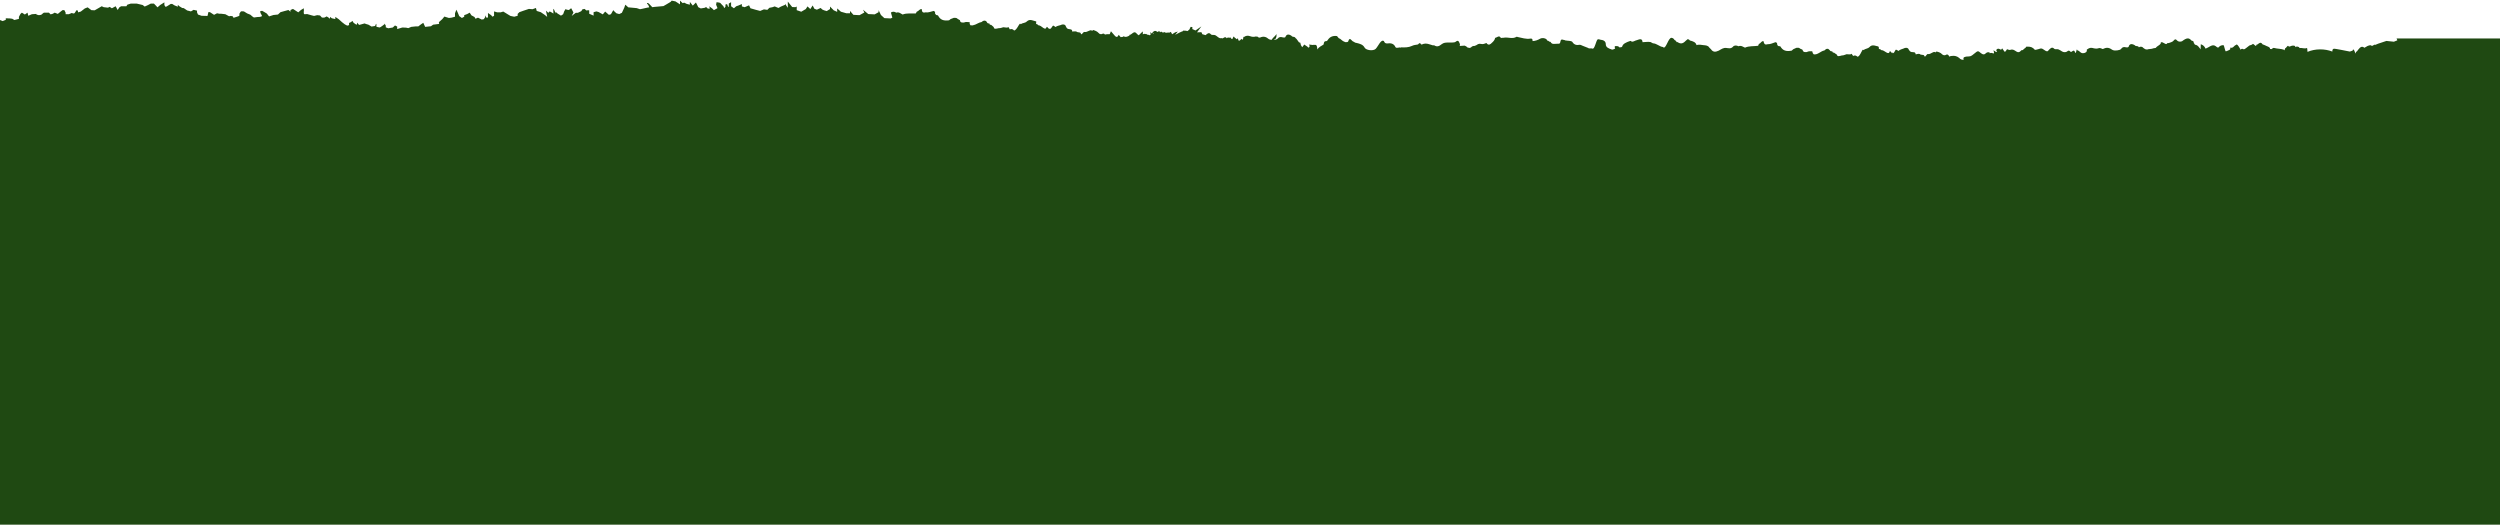 <svg version="1.2" xmlns="http://www.w3.org/2000/svg" viewBox="0 0 1600 336" width="1600" height="336">
	<title>image</title>
	<style>
		.s0 { fill: #1f4912 } 
	</style>
	<path id="Layer" fill-rule="evenodd" class="s0" d="m434 2l1.2 0.8v-2.4l1.7 1.6 1-0.3 1.6 0.8 2 0.5v-1.8l1.9 2.4 2-2 1.5 3 1.6 0.8 2.5-0.4 0.9-0.5 1.1 1h1.3l-0.4-1.5 2 1.5 1 1 2.3-1.3-0.9-2.2 0.3-1.6c0 0 2.4 0.3 2.4 0.5 0 0.1 2 2.1 2 2.1l0.5 1.2 0.8-0.9v-1.4c0 0 1.1-0.4 1.1-0.1 0 0.3 0.9 2.5 1 1.4 0.1-1 0-1.9 0-1.9l1.5-0.9v2.6l1.8 1.3 1.5-1.3 1.2-0.4 2.4-1v1.5l1.8 0.5 2.8-1.2 0.9 1.9 3.5 1 2.7 0.7 2.4-1 2.2 0.3 1.3-1.3 2-0.4 1.4-0.5 2.4 1 1.6-0.9 2.6-1.1v-0.7l1.8 2.6v-4l2.8 3.5 2 0.1 0.9-0.4v2.3l2.9 1 2.9-1.7 1.1-1.7 1.8 1.7 1.5-2.3 1.1 2.1 1.6 0.6 2.4-1.1 1.1 1 1.1 0.5 1.7 0.5 2.1-1.3v-1.6l2.4 2.4 2.2 1v-2.2l2.4 2.1 3.5 1h2.3v-1.5l2.2 2.5 3.9 0.2 3.1-1.7-0.9-1.8 3.4 2.8 4.1 0.2 2.5-1.4v-1.3l1.5 3.1 2.2 2 4 0.2c0 0 0.6-0.2 1.1-0.5l-0.9-3.2c0.7-0.8 2.3-0.8 3.4 0 1.8-0.6 2.8 0.6 4.1 1.2 2.7-1.1 5.6-0.5 8.4-0.7q0.4-0.6 0.7-1.2c1.2-0.2 1.6-1.7 3.1-1.6 0.2 1.2 0.1 2.7 2.5 2.1 1.7 0.3 3.4-0.5 5.1-0.9 1.3 0.4 0.9 1.3 1 2.1q0.2 0 0.4 0c0.1 0.9 1.2 0.4 1.5 0.9 1.3 2.6 3.4 3.5 7 3q0.5-0.4 1-0.8 1.1-0.4 2.1-0.8c0.7 0.1 1.5-0.1 2.1 0.4 0.3 0.5 1.1 0.6 1.5 1l0.4 0.1q0 0-0.2 0.2 0 0 0.1 0.1c0.2 1.3 1.4 1.3 2.6 1.2 1.1-0.6 2.4-0.2 3.6-0.2v1.1q0.2 0.5 0.5 0.9 0.2 0 0.4 0 0.7 0.1 1.4 0v-0.3l0.2 0.2c1.7-0.4 3.4-1.8 5.1-2q0.3-0.2 0.5-0.4c0.7-0.5 1.5-0.7 2.4-0.2 0.2 0.3 0.4 0.5 0.6 0.8 0.2 0.7 0.9 0.7 1.6 0.8q0 0.2 0 0.4 0.2 0.2 0.4 0.4c0.5-0.2 0.8 0.1 1.1 0.4 0.6 0.5 1.4 1 1.4 1.8 1.1 0.8 2.6-0.3 3.8-0.1 0.4-0.1 0.9-0.2 1.3-0.3 1.3-0.8 2.8 0.6 4.1-0.4q0.5 0.7 0.9 1.5c1.1-0.5 2-0.1 2.7 0.7 1.9 0 3.6-5.8 4.2-4 1.4-1 2.8-0.6 4-1.8 0.9-0.8 1.8-1.1 3.1-0.8 0.9 0.2 1.9 0.5 2.8 0.8q0 0 0.1 0.1-0.1 0.8-0.1 1.5 1 0.2 1.5 0.9c2-0.1 4.2 3.9 5.2 1.2 0.2-0.7 1 0.4 1.2 1 0.1 0.6-0.1-0.8 0.5-0.3q0 0.2 0 0.4 0.3 0 0.5 0 0 0.1 0 0.1 0.1-0.1 0.3-0.3c0.6 0 1.3-2.1 1.9-1.9q0.7 0.5 1.4 0.9c1.1-1 2.8-0.9 4.1-1.6 1.3-0.2 2.2 0.1 2.5 1.3q0.2 0.5 0.5 0.9c1.1 1.4 3.6 0.1 3.5 2.2 0 0.2 0.6 0 1 0 0.9-0.1 1.8-0.1 2.1 0.4 1.4 0.4 2.4 0 2.5 1.3 0.8 0.7 1.4-1.8 2.5-1.3 1.4 0.3 4-2.1 4.6-0.7q0.4-0.3 0.7-0.6c1.4 0.4 2.6 0.9 3.5 1.9 0.6 0.8 1.7 1.1 2.8 0.4 0.7 0 1 0.2 1.2 0.6h0.2l1.1-0.2h1.8l0.8-1.9 1.9 2.2 0.6 0.7 0.8 0.7 0.9-0.1 0.8-1.2 1 1.2 0.3 0.3c0.6-0.2 1.1-0.2 1.5-0.2v-0.4l1.4 0.4h0.1c0.6 0 1.2-0.1 2.1-0.6l0.7-0.6v-0.6l0.3 0.5 1.5-1.1c0.7-0.5 1.4-0.9 2.2-0.1 0.6 0.6 1.1 1.2 1.7 1.5l1.4-1.4 1.2-1.1v1.9c0.5-0.3 1.2-0.5 1.9-0.2l0.4-0.1 0.4 0.5c0.8-0.1 1.4 0.3 1.8 0.4l0.5-0.4q0-0.3-0.1-0.9c-0.3-1.4 0.1-0.4 0.9 0.2l0.2-0.2 0.6-1.1v0.5q0-0.4 0.4-0.6c1.7-1.2 2.4 1.4 3.2-0.2 0.1-0.5 0.5 0.1 0.8 0.8l0.7-0.5 1.4 0.8q0 0 0 0c0.4-1.2 1.1 0.3 2.4-0.1 0.5-0.1 1-0.1 1.5 0l0.9-0.5 0.7 1.1-0.1 0.2q0.1 0.1 0.3 0.2l1.9-1.2 1.7-0.5-1.7 2.1 2.9-1.5 1.8-0.8q0.1 0 0.3 0 0-0.2 0-0.4c1 0 2 0 2.9 0.3l1.2-1 0.8-1.7 1.1 0.1v1.3l2 0.9 3.8-2.6-2.8 3.8 2.8-0.1 0.6 1.3 2.1 0.6c1.1-1.1 2.2-1.9 3.3-0.6 0.7 0.8 1.8 0.2 2.8 0.6 1.1 0.5 1.9 1.6 3.2 2l1-0.2-0.1 0.3q0.4 0 0.8-0.1c0.7-0.3 1.4-1.2 2.3-0.3q0.1 0.2 0.2 0.3l1-0.7 0.3 0.5c1.2-0.7 1.5-0.1 1.7 0.6q0.3 0.1 0.6 0.1c0.3-0.5 0.5-1.2 0.6-1.6 0.4 0.3 0.3-0.1 0.4 0.5l0.4-0.4v0.6q0.3 0.1 0.6 0.3 0.4 0.4 0.8 0.8v-0.3l0.8-0.3 0.3 1.3q0.3 0.1 0.8 0.1l0.3-0.3 0.9-0.9 0.4 0.7c0.7-0.4 0.7-1.1 0.8-1.9q0.2 0 0.5 0c1.2-0.9 2.5-0.9 3.9-0.4q1.8 0.7 3.7 0.1 0.2 0.1 0.5 0.2 0.2-0.1 0.4-0.1c0.4 0.4 0.9 0.9 1.7 0.6 2.2-1 3.9-0.4 5.5 1 0.4 0.3 1 0.4 1.7 0.5q0 0 0.1 0c0.1-0.3 1.3-1.6 1.3-1.6l0.9-0.9 1-1.2-0.1 1.8-0.5 1.2-1.3 0.7c1.1 0 2.2-0.3 2.6-0.8 0.9-1.1 1.9-1.2 3.2-0.8 0.6 0.2 1.2 0.2 1.7-0.1 0.7-2 2.2-2.2 4.2-0.7q0 0.1 0 0.2c1.3 0.5 2 0.1 2.4 1.2 0.2-0.2 1.1 1.1 2.3 2.8q0.2-0.1 0.4-0.2c0.2-0.1 0.5 0.8 0.7 1.8q0.4 0.7 0.8 1.3c0.3-0.4 0.6-0.7 0.6-0.7l0.7-1 2.1 1.4 0.5 0.6c0.9-0.2 1.1-0.9 0.5-2q1.2 0.1 2.4 0.3 0-0.1 0.1-0.1 0.8 0 1.5 0c1.4-0.2 1.2 3.5 1.4 2.9 0.8-1.5 2.5-2.2 3.9-3.1v-0.1c0.3-0.9 0-2.1 1.9-2.1 0.4 0 0.6-0.6 0.9-0.9 1.3-1.9 3.3-2.7 5.8-2.3 0.3 0.4 1.1 1.4 1.3 1.5q0.2 0 0.5 0.1c1.1 0.9 2.1 1.9 3.7 2.3 0.6-0.1 1.5 0.1 1.7-0.6 0.9-2.9 1.9-0.6 2.8 0 0.9 0.3 1.5 1.1 2.6 1.1 2 0.5 4 1 5 2.9 0.9 1.8 5.5 2.4 7.1 0.9 1.7-1.7 3.4-6.4 5.3-5 0.4 1 0.9 1.7 2.5 1.5 2.3-0.4 4.1 0.4 4.9 2.4 1 1 2.3-0.2 3.4 0.3q0.1-0.1 0.3-0.2c2.3 0.1 4.7 0.1 6.8-0.9 1.2-0.6 2.4-0.7 3.7-0.9 0.7-0.1 0.7-1.3 1.8-0.7 0.2 0.5 0.6 0.9 1.1 0.6 2.6-1.2 4.8 0.1 7.1 0.7 0.1-0.1 0.4-0.3 0.4-0.2 2 1.3 3.2 0.8 5.1-0.7 2.2-1.7 5.2-0.5 8.4-1.2 1.8-1.4 2.3-1.2 3.2 1.3q0 0.4-0.2 0.8c0.1 0.1 0.1 0.2 0.2 0.3q1.5-0.1 3-0.2c0.7 0.3 1.3 0.6 1.6 1.1q0.7 0.2 1.4 0.4 0.5-0.1 1-0.3c0.5-0.6 1.2-1.1 2.3-1 0.3-0.2 0.9-0.3 1.2-0.5 0.8-0.6 1.8-1.1 2.8-0.8 1.5 0.4 2.5-0.2 3.7-0.6q0.1 0.1 0.1 0.3c1.3 1.5 2.5 0.4 3.2-0.3 1-0.9 2-1.9 2.2-3.3q0.2 0 0.5-0.1c1.1-0.5 2.3-1.6 3.2 0.3 0.6-0.4 1.4-0.1 2.1-0.3 2.5-0.4 5.3 1 7.8-0.5 0.2-0.2 0.6 0 0.9 0.1 2.7 0.5 5.2 1.5 8.1 1 0.6-0.1 1.3 0.1 1.3 0.9q0 0.1 0 0.3 0.1 0.2 0.1 0.4c1.8-0.1 3.4-0.7 4.9-1.6 0.6-0.3 1.3-0.4 2.1-0.3 1 0.2 1.9 0.5 2.3 1.4q0.1 0.1 0.1 0.2c0.5 0 0.8 0.2 1.2 0.6q0 0 0 0.1c0.3-0.1 0.6-0.1 0.9 0.2 0.9 1.7 2.4 1.1 4.1 1.1 1.4 0 1.9 0.1 2.1-1.1 0.2-1.5 0.7-1.9 2-1.4q0.4 0.1 0.9 0.2 0.1 0.1 0.2 0.2 0.2-0.1 0.4 0c1.4 0.3 2.8 0.1 4 0.7 1 1.6 2.3 2.5 4.5 2.1 0.9-0.2 1.5 0.3 2.3 0.6 1.3 0.4 2.5 1.1 3.8 1.5q0.1 0.1 0.1 0.2c0.8 0.1 1.7-0.2 2.3 0.1 1.5 0.7 2.3-5 3.4-5.9 0.3-0.1 0.7-0.1 1 0q0.3 0 0.7 0.2c2.1 0.2 3.5 1 3.5 2.9 0 2 1.8 2.7 3.6 3.3 0.9 0.5 1.6-0.3 2.4-0.5-0.7-1.6-0.3-1.8 1.9-1.5q0.3 0.2 0.6 0.5 0.1 0.1 0.1 0.2c0.8 0 1.7 0.1 2-0.7 0.4-1.6 2-2.1 3.4-2.8q0.7-0.2 1.4-0.5c0.5-0.3 0.9 0.1 1.2 0.3q0.1 0.1 0.1 0.1c1.2 0 2.1-0.8 3.2-1 1.5-0.5 3.3-1.4 3.6 1v0.1q0 0.1 0 0.2c1.7 0 3.4-0.4 5.1-0.1q0.5 0.3 1 0.5 0.3 0.1 0.5 0.3c2.6 0.1 4.1 2.1 6.5 2.4q0.1 0.1 0.1 0.1 0.1 0.1 0.3 0.2c1.6 0.7 3.1-6.4 5.1-6.2 0.8 0.1 1.5 0.6 1.9 1.4q0.2 0.1 0.4 0.2 0.3 0.2 0.5 0.4 0 0.1 0 0.2c0.3 0.1 0.6 0.3 0.4 0.6 0.3-0.1 0.5-0.2 0.7 0 2.5 1.7 4 0.3 5.5-1.2 0.1-0.1 0.3-0.2 0.4-0.3q0.2-0.2 0.4-0.4 1 0 1.5 0.8c2 0.5 3.9 1.1 4.3 3.1q0-0.1 0.1-0.2c1.5-0.4 3-0.1 4.4 0.1 1.2 0.1 2.9 0.2 3.6 1.5q0.6 0.6 1.2 1.2c1.2 1.8 2.8 1.8 4.9 0.8 1.5-0.8 2.9-2 4.9-1.7 1.6 0.2 3 0.6 4.3-0.9 0.6-0.8 2.2-0.9 3.4-0.2 1.8-0.7 2.9 0.4 4.2 0.9 2.6-1.2 5.6-0.8 8.4-1.2q0.2-0.6 0.5-1.2c1.2-0.3 1.4-1.8 2.9-1.8 0.4 1.2 0.4 2.7 2.7 2 1.7 0.1 3.4-0.8 5-1.3 1.4 0.3 1 1.3 1.2 2q0.2 0.1 0.4 0.1c0.2 0.8 1.3 0.2 1.6 0.7 1.5 2.6 3.7 3.3 7.2 2.6q0.5-0.4 1-0.9 1-0.4 2-0.9c0.7 0 1.5-0.2 2.1 0.3 0.5 0.6 1.7 0.5 1.9 1.2 0.4 1.4 1.5 1.3 2.7 1.2 1-0.6 2.1-0.5 3.2-0.5 0.2 0.1 0.2 0.2 0.4 0.3l0.1 0.8q0.3 0.4 0.6 0.8 0.2 0 0.4 0.1c2.3 0.3 4.3-2.2 6.5-2.5q0.2-0.2 0.5-0.4c0.5-0.6 1.2-0.8 2-0.6 0.4 0.4 0.7 0.6 1 0.9 0.3 0.7 1 0.6 1.6 0.7q0 0.2 0.1 0.4 0.2 0.2 0.4 0.4c0.5-0.2 0.8 0.1 1.1 0.4 0.7 0.4 1.5 0.8 1.6 1.6 1.1 0.7 2.5-0.4 3.8-0.3 0.4-0.1 0.9-0.3 1.3-0.4 1.2-0.8 2.9 0.4 4-0.6q0.5 0.7 1 1.4c1.1-0.6 2-0.2 2.8 0.5 1.9-0.1 3.1-5.9 3.8-4.2 1.3-1.1 2.7-0.8 3.9-2 0.8-0.9 1.7-1.2 3-1 0.8 0.2 1.7 0.4 2.5 0.6q0.2 0.2 0.4 0.4 0.1 0.6 0.1 1.2 1 0.1 1.6 0.8c1.9-0.2 4.5 3.6 5.3 0.9 0.1-0.7 1 0.3 1.2 0.9 0.2 0.6-0.1-0.8 0.5-0.3q0 0.2 0.1 0.4 0.2 0 0.4 0 0.1 0 0.1 0 0.1-0.1 0.2-0.2c0.6-0.1 1.1-2.3 1.7-2q0.7 0.4 1.5 0.8c1-1.1 2.7-1.2 4-1.9 1.3-0.3 2.2 0 2.6 1.2q0.3 0.4 0.6 0.8c1.2 1.4 3.6-0.2 3.7 2 0 0.2 0.6 0 0.9-0.1 1-0.2 1.8-0.2 2.2 0.3 1.4 0.4 2.3-0.1 2.6 1.2 0.8 0.6 1.3-1.9 2.4-1.5 1.4 0.3 3.8-2.3 4.5-1q0.3-0.2 0.5-0.5 0.2 0 0.4-0.1c1.3 0.3 2.5 0.7 3.4 1.7 0.7 0.7 1.8 1 2.9 0.2 1.3-0.2 1.3 0.8 1.8 1.4q0.1-0.1 0.2-0.2c0.4-0.2 0.9-0.3 1.4-0.3 1.8-0.3 3.4 0.2 4.7 1.3 0.7 0.8 1.6 1.3 2.8 1.1 0-0.1 0-0.1 0.1-0.2-0.4-0.5-0.2-1.2 0.3-1.4 2.6-1 3.1 0.2 5.2-1.3l2.4-1.9c0.6-0.5 1.3-0.9 2.1-0.2 1.5 1.3 2.7 2.3 4 1 0.5-0.5 1.4-1.1 2.6-0.6q0 0.2 0 0.5c1.6-1 3.4 1.5 2.6-1.2-0.5-2 0.8 0.9 2.2 0.3q0 0 0 0c-0.7-0.6-0.7-1.3-0.2-1.7 1.6-1.2 2.5 1.3 3.2-0.3 0.2-1.2 1.6 2.8 2.2 1.8q0.4-0.5 0.8-1c0.3-1.2 1.1 0.3 2.4-0.1 2.8-1.1 4.1 2.7 6.2 1.1q0.5-0.4 1-0.9 0.4 0 0.7 0c0.8-0.7 1.3-1.2 2.1-1.8q0.1-0.2 0.1-0.4c1.7-0.1 3.3-0.1 4.6 1 0.5 0.3 0.7 1.1 1.5 1 3.1-0.6 3.2-1.4 4.8-0.4 1.1 0.6 2 1.7 3 1.2 1.3-1.4 2.5-3.1 4-1.6 0.7 0.8 1.8 0.1 2.8 0.5 1.7 0.6 2.8 2.4 5.1 1.6 0.7-0.3 1.3-1.3 2.3-0.4 0.3 0.4 0.7 0.6 1.2 0.2 1.6-1.3 1.8-0.2 2.1 0.8 0.4 0.5 0.9-1.3 1-2.1 0.4 0.3 0.3-0.1 0.4 0.5q0.5 0.2 1 0.4c1 0.9 1.7 1.8 3.6 1.3 1.6-0.5 1.5-1.4 1.5-2.3q0.2-0.1 0.4-0.1c1.1-1 2.5-1.1 4-0.6 1.2 0.3 2.4 0.3 3.6-0.2q0.2 0.1 0.5 0.2 0.2-0.1 0.4-0.1c0.5 0.3 1 0.8 1.8 0.4 2.1-1.1 3.8-0.6 5.6 0.7 1.2 0.8 4.9 0.4 5.6-0.6 0.8-1.2 1.8-1.4 3.2-1 0.6 0.1 1.1 0.1 1.6-0.3 0.5-2 2-2.3 4.2-0.9q0 0.1 0 0.2c1.3 0.4 2 0 2.4 1 0.6-0.5 1.4-0.5 2.2-0.2 1.1 1 2.2 2.1 4.2 1.3q0.2 0 0.5 0 0.7-0.1 1.5-0.2 0.7-0.3 1.5-0.4 0.4-0.1 0.7-0.1 0.1 0 0.1 0c1.1-1.4 2.1-1.4 3.2-2.7q0-0.4 0.1-0.8c1.2-1 3.4 2.1 4 0.6 0.3-0.2 0.6-0.4 1-0.2 1.2-0.5 2.6-0.7 3.4-1.8 0.7-0.9 1.3-0.8 2 0.1 0.8 0.8 2 1 3.2 0.5 3-2.3 4.4-2.4 6.1-0.4q0.2 0.1 0.4 0.1c0.8 0.2 1.1 0.7 1 1.4q0 0 0 0 0.1 0.1 0.2 0.2 0.3 0.4 0.5 0.8 0.1 0 0.1 0.1c2 0.3 2.6 1.8 3.6 3 0.1 0 0-3.3 0.1-3.3q2.3 0.8 3 2.8c1.9-0.5 3.8-2.6 5.7-2 1.1 0.3 2.1 2 2.8 1.1 0.7-0.9 1.7-1.3 3-1.3 0.5 0 1 4 1.6 4 0.4-0.3 0.9-0.4 1.4-0.5q0.2-0.2 0.5-0.4c0.2-0.1 0.4-0.2 0.7-0.2q0 0 0-0.1 0-0.2 0.2-0.5 0-0.1 0-0.2-0.2-0.3 0-0.5c2 0.5 2.3-1.4 3.6-1.7q0.1-0.1 0.1-0.1 0.1 0 0.2 0-0.1-0.1-0.1-0.2c1.2-0.6 3.2 4.9 3 3 0.7-0.4 1.3-0.3 1.8 0.1q0 0 0 0 0.3-0.2 0.7-0.2 0 0 0 0c0.1-0.2 0.3-0.3 0.5-0.4q0.9-0.7 1.8-1.4c0.6-0.8 1.9-0.6 2.6-1.3 0.5-0.9 1.7 1.5 2.4 1q0-0.2 0-0.4c0.1-0.2 0.2-0.4 0.5-0.4q0.2-0.1 0.4-0.1c1-0.9 2-1.7 3.1-0.1q0 0 0 0.1 0.1 0 0.1 0c0.9 0.3 1.8 0.7 2.6 1.1 0.9 0.4 2.3 0.7 2.1 1.9q0 0 0 0c0.5-0.1 0.9-0.2 1 0.1 0.5-0.5 1-1 1.7-0.8 2.1 0.6 4.4 0.4 6.4 1.2q0.1 0.2 0.2 0.4c0.1 0 0.3-1.4 0.4-1.4 0.8-0.2 1.4-1.9 2-1.5 0.6 1.1 1.6-0.3 3.1-0.2 0.8 0 1.5 0.1 1.4 1q-0.1 0-0.1 0.1 0 0 0 0 0.7-0.7 1.8-0.4 0.4 0.1 0.7 0.3 0.3 0.3 0.2 0.6 0 0 0.1-0.1c1.6-0.2 3.2 0.7 4.8 0 0.1 0.1 0.2 0.9 0.3 2.5 4.9-2.1 11-2.1 15.9-0.2 0-0.7 0.1-1.2 0.1-1.1 0.2-0.3 0.4-0.6 0.8-0.7 0.7-0.2 9.6 1.7 10.3 1.8 0.4-0.1 0.8-0.2 1.2-0.4q0.4-0.2 0.8-0.4 0-0.2-0.1-0.3c0.9-1.3 1.7 3.6 1.9 2 0-0.5 0.3-1 0.8-1q0 0 0-0.1c0.5-0.7 1.1-1.5 1.8-2.2 0.9-0.8 1.7-0.9 2.7-0.2q0.1 0.1 0.2 0.2c1.3-0.7 2.5-1.8 4.3-1.6q0.2 0.1 0.2 0.3c0.9 0.4 1.7-1.1 2.5-0.6q1.8-0.8 3.8-1.4l3.3-1.1 4.8 0.5 2.2-0.9-0.5-1.2h66.2v311.2h-1600v-323l1.7 0.7 2-0.8v-1l2.6 0.1 1.5 0.2 1.4 0.8 2.9-0.7v-1.3l1-1.9 0.9-0.8 1.9 1.2 1.7-1.2 0.5 2 2.3-1 2.9-0.2v0.4l1.5 0.4c0 0 1.6-0.1 1.8-0.4 0.3-0.4 1.5-1.2 1.5-1.2h3.2l1.1 1.1 1.4-0.4 1.2-0.7 2 0.8 1.7-1.4 1.3-1h1.2l0.8 1.6v1h2l2-0.8c0 0 1 0.6 1.6 0.2 0.6-0.4 1.1-2.1 1.7-2 0.6 0.1 0.7 1.4 0.7 1.4l1.7-0.5 2.6-2 1.8-0.7 2.4 1.8 2.1 0.1 3.3-1.9 1.2-0.7 1.3 0.6 2.7 0.3 1.1-0.5 1.4 0.9 2.4-1.3 1.3 2.4 1.1-1.7 1.1-0.7h3.4l0.6-1 2.2-0.7h3.8l3.8 0.9 1.3 1 2-0.9 1.9-1h2l0.8 0.8 1.5 1.6 1.7-1.5 2.7-1.7v1.7l0.6 1.1c0 0 0.8 0 1.1-0.3 0.2-0.2 2.4-1.5 2.4-1.5h0.9l1.4 0.9 2.2 0.9v-1.2l1 0.9 1.8 1.1 1 0.1 2.2 1.5 2.4 0.6 1.7-1 2.2 0.5v1.1l0.6 1.4 2.3 0.8 3.8 0.1 0.6-2.5 1 0.1 2.6 1.7 1.9-1 1.5 0.3h1.2l2.6 0.3 2.4 1.3 1.1-0.2 1.2 0.2 0.6 1 1.2-0.4 1-0.3c0 0 1.3-0.4 1.5-0.7 0.1-0.3 0-1.2 0-1.2l0.8-1.3 0.6-0.3 1.5 0.1 2.1 1.3 2 0.8 1.4 1.2 0.9 0.6 2.2-0.3 1.7-0.1c0 0 1.3-0.3 1.3-0.6 0-0.2-0.8-1.5-0.8-1.5l-0.5-1.4 1.3-0.4 1.3 0.7 1.8 1.1 1.4 1.8 2.8-0.9 2.9-0.3 1.6-1.5 2.5-0.7 2.6-0.7 1.3 1.1v-1.1l1.6-0.7 2.3 1.5 1.1 0.7 1.7-1.5 1.8-1.1c0 0 0.2 1.8 0 2.1-0.1 0.2 0.1 1.4 0.1 1.4 0 0 0.1 0.3 0.5 0.3 0.5 0 1.6-0.1 1.6-0.1l2.8 0.8 1.6 0.4 2-0.5 1.8 0.2 1.2 1.3c0 0 1.3 0.2 1.7 0 0.4-0.1 1.3-0.7 1.3-0.7l0.9 0.5 1.3 1v-1.2l1.2 0.9 2.2 0.5v-1.4l2.2 1.5 2.1 1.9 1.8 1.4 1.5 0.8 1.2-0.3v-1.4l1.1-0.5 1.1-0.8 0.7 1.2 1.9 1.3 0.6-1.4c0 0 0.7 1.6 1.3 1.4 0.6-0.2 3.2-0.9 3.2-0.9l1.1 0.4 1.4 0.4 2 1.2 2.4-0.4v-0.6l0.7-0.8v1.9c0 0 1.7 0.5 2.1 0.5 0.4 0 3.1-2.1 3.1-2.1v-0.5l0.8 1.4v1.1l1.6 0.6 2.9-0.5 1.4-1.3 1.4 0.7v1.6l3.3-1 2.4 0.1 1.4 0.3 1.9-0.8 2.8-0.3h1.7l1.7-1.3 1.5-1 1.2 2.6 3.7-0.4 1.4-1 3.9-0.5c0 0-0.5-0.9 0-1.3 0.5-0.4 2-1.8 2-1.8l1.3-1.6 2.9 0.9 1.7-0.2 2.2-0.6v-2.2l0.9-2.3 1 2.2 0.8 1.9 1.7 1.2 1.5-0.8v-1l1.9-0.7 1.6-0.9 1.1 1.7 2 1.1 0.6 1.1 1.6-0.7 1.8 0.9 0.6 0.3 1.3-0.2 0.9-1.3v-1.2l0.8 1.5 1-0.1v-2.9l2 1.4 0.9 1 1-0.6v-2.8l2 0.6h2.2l1.7-0.5 3.1 1.9 1.5 0.9 2.4 0.5 2.2-0.6v-1.2l1.1-1.1 2.5-0.9 3.6-1.2 2.3 0.2 2.2-0.8 0.5 1.9 2.6 0.8 2.5 1.7 1.6 1.3-0.8-4 1.5 1.4 0.9-0.9 1.5 0.8 0.9 0.6c0 0-0.2-2.8 0-3 0.3-0.3 1.4 3 1.4 3v-1.1l1.3 1.1 2.1 1.3c0 0 1.3-0.7 1.4-0.9 0.2-0.3 0.5-1.4 0.6-1.7 0.2-0.2 0.8-1.5 0.8-1.5l1.9 0.5c0 0 0.9-0.1 0.9-0.4 0-0.2 1-0.7 1-0.7l1.4 2.7-1.1 2.2 2.6-2h1.3c0 0 1.7-0.8 2.1-1 0.4-0.3 0.8-1.2 0.8-1.2l1.4-0.3 1.2 1c0 0 1.8-0.4 1.8 0.1v2l2.8 1.2v-2.2l1.8-0.5 1.4 0.4 2.7 1.5 1.5-1.8 2.4 2.1 1.3-0.4 1.5-2.6 0.7 0.8 1.3 1.2 1.8 0.5 1.7-0.8 1.5-3.2 0.7-2 1.9 1.7 5.4 0.5 2.1 0.7c0 0 2.7-0.5 3.3-0.7 0.5-0.2 2.6-0.5 2.6-0.5 0 0-0.5-1.6-0.9-1.9-0.4-0.2-0.9-0.9-0.2-0.9 0.7-0.1 2.1 1.7 2.4 2 0.3 0.3 0.7 0.7 0.7 0.7l1.5-0.2 5.6-0.5 1.4-0.8 3.2-1.9 0.7-0.8 2.4 0.5 1.7 1.1zm304 19.8q0.2 0 0.4-0.1 0 0 0 0-0.4-0.4-0.4-0.7z"/>
</svg>